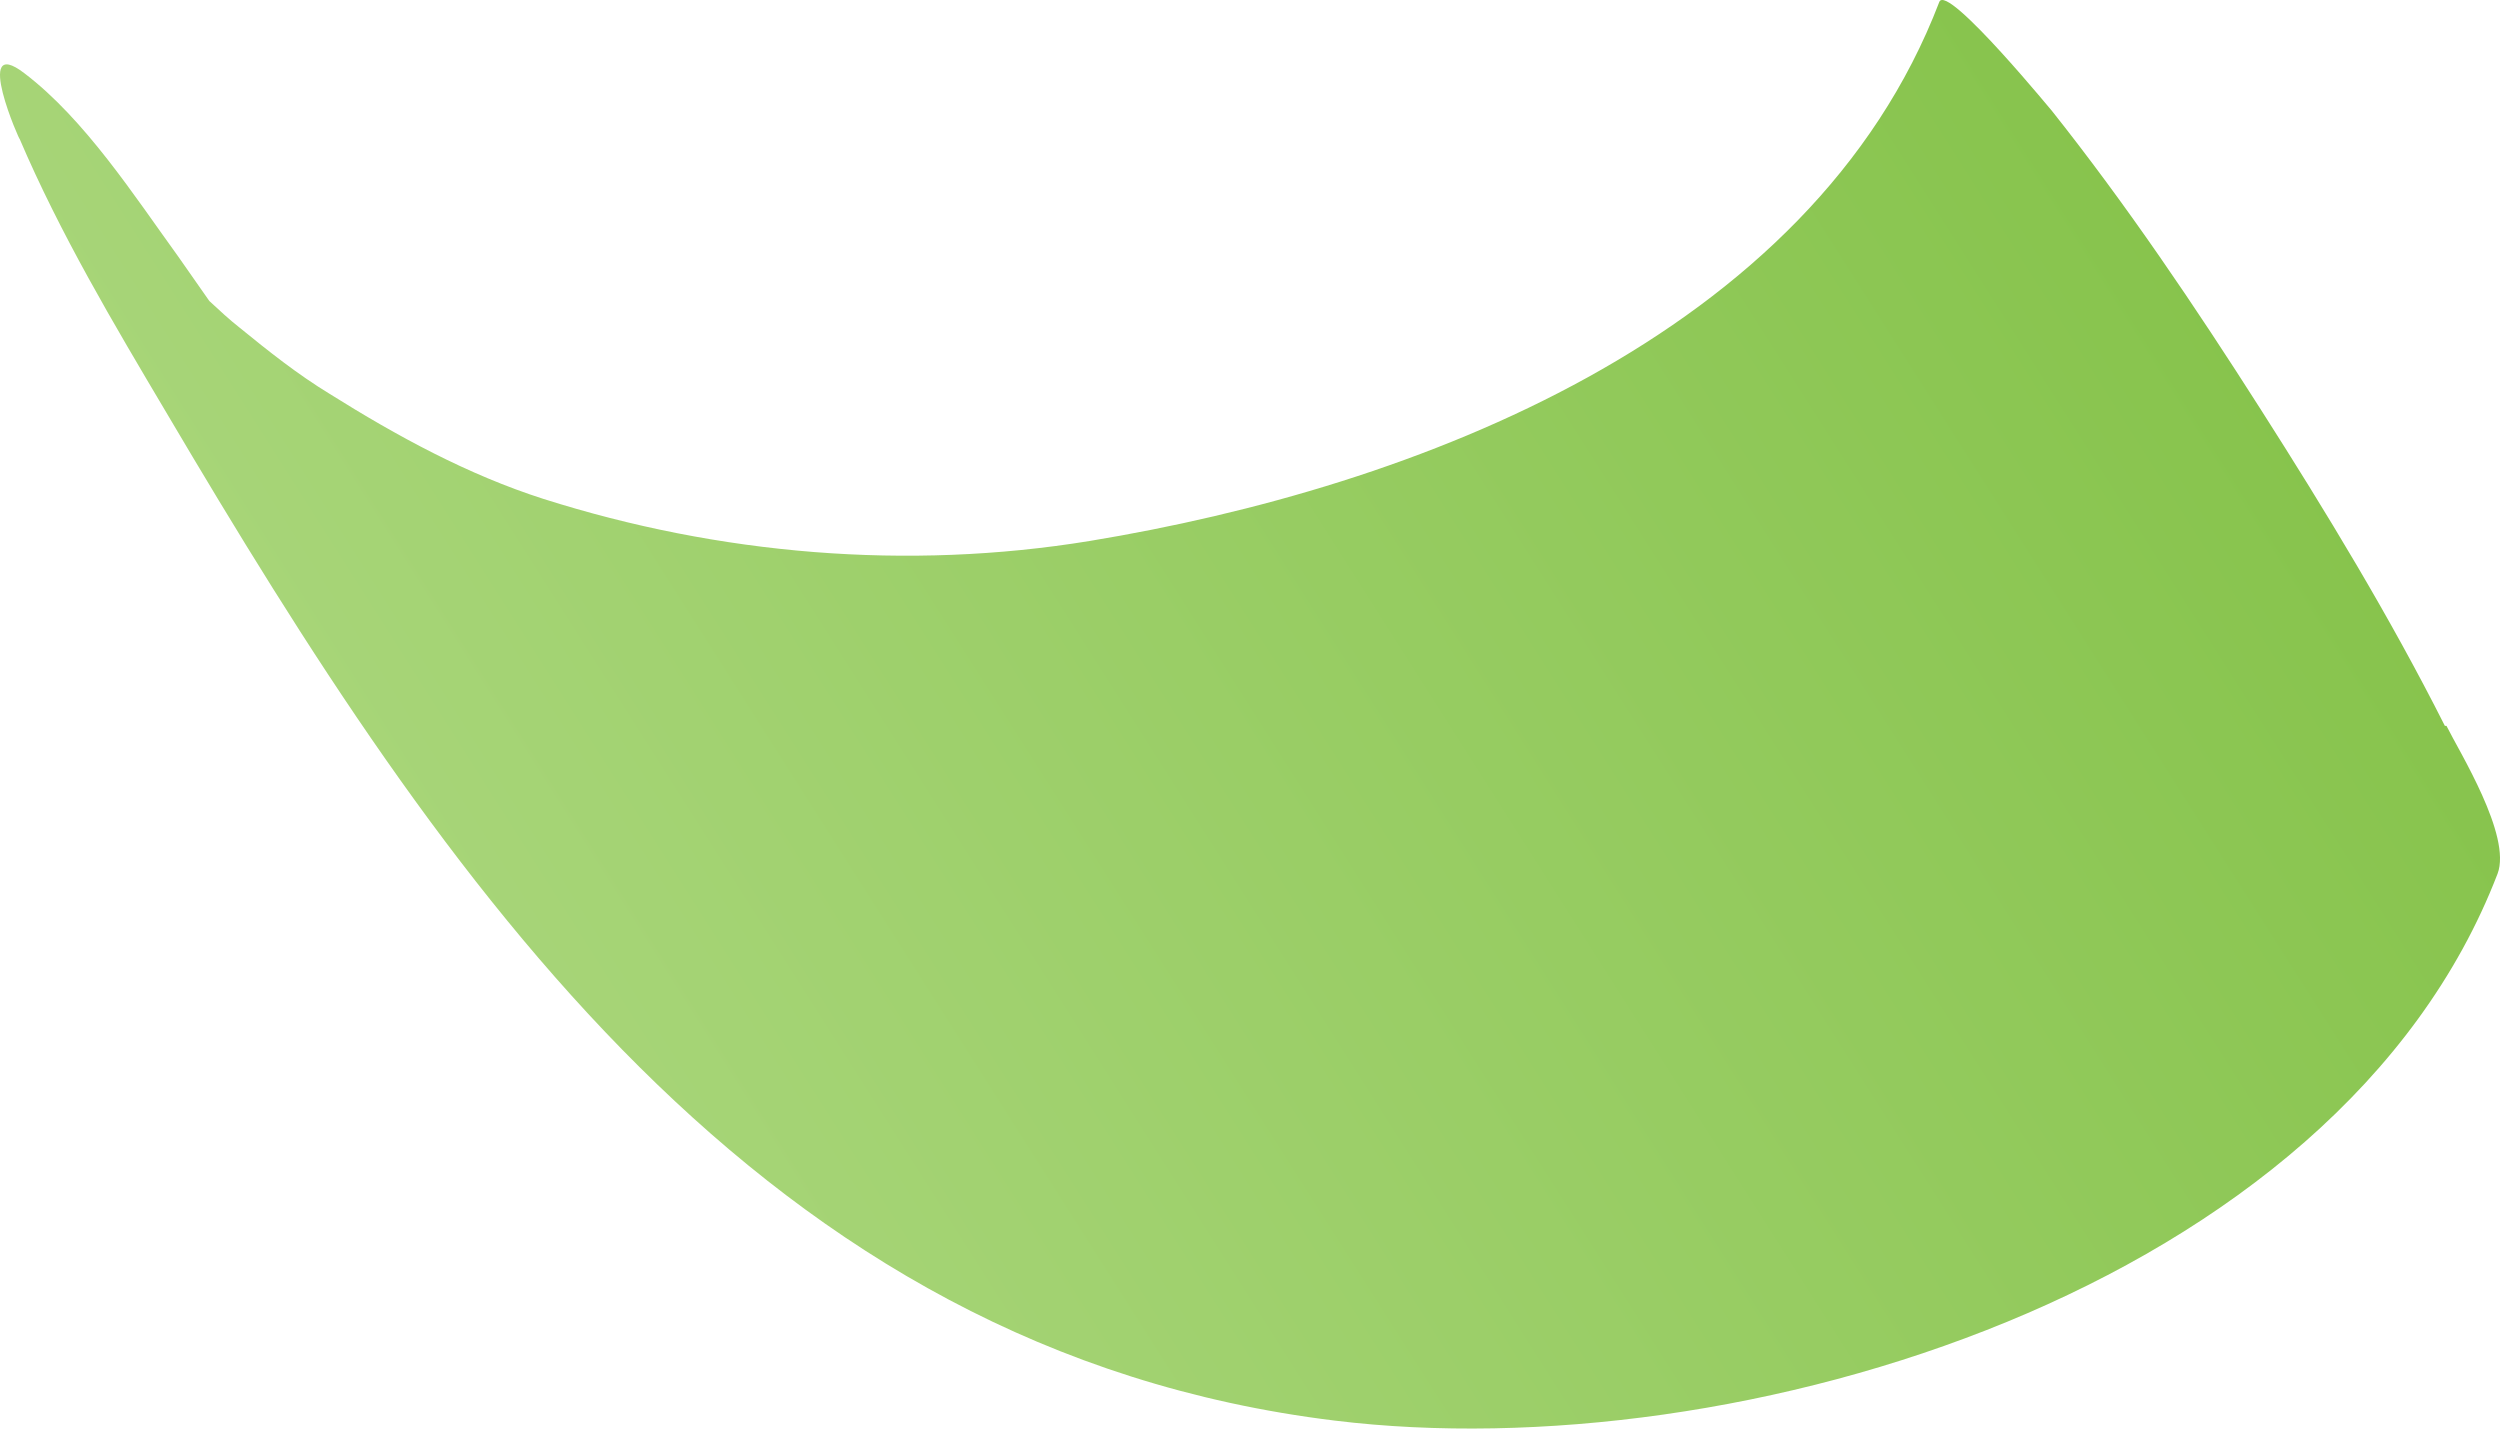 <svg width="42" height="24" viewBox="0 0 42 24" fill="none" xmlns="http://www.w3.org/2000/svg">
<path d="M41.074 12.195C40.15 10.363 39.078 8.599 37.979 6.876C36.88 5.152 35.728 3.442 34.455 1.841C34.616 2.044 32.7 -0.317 32.579 0.036C30.422 5.668 23.75 8.192 18.309 9.088C15.241 9.59 12.079 9.318 9.131 8.382C7.858 7.975 6.666 7.324 5.54 6.618C5.004 6.292 4.509 5.899 4.026 5.505C3.852 5.369 3.678 5.206 3.517 5.057C3.343 4.813 3.169 4.555 2.995 4.311C2.258 3.293 1.427 2.004 0.409 1.23C-0.476 0.552 0.355 2.424 0.328 2.329C1.012 3.931 1.909 5.437 2.794 6.93C7.47 14.855 12.776 22.686 22.423 23.866C29.176 24.694 39.266 21.681 41.959 14.679C42.2 14.041 41.316 12.63 41.101 12.195H41.074Z" fill="url(#paint0_linear_22_870)"/>
<defs>
<linearGradient id="paint0_linear_22_870" x1="4.109" y1="20.057" x2="40.085" y2="-2.788" gradientUnits="userSpaceOnUse">
<stop stop-color="#ADD880"/>
<stop offset="1" stop-color="#80C043"/>
</linearGradient>
</defs>
</svg>
